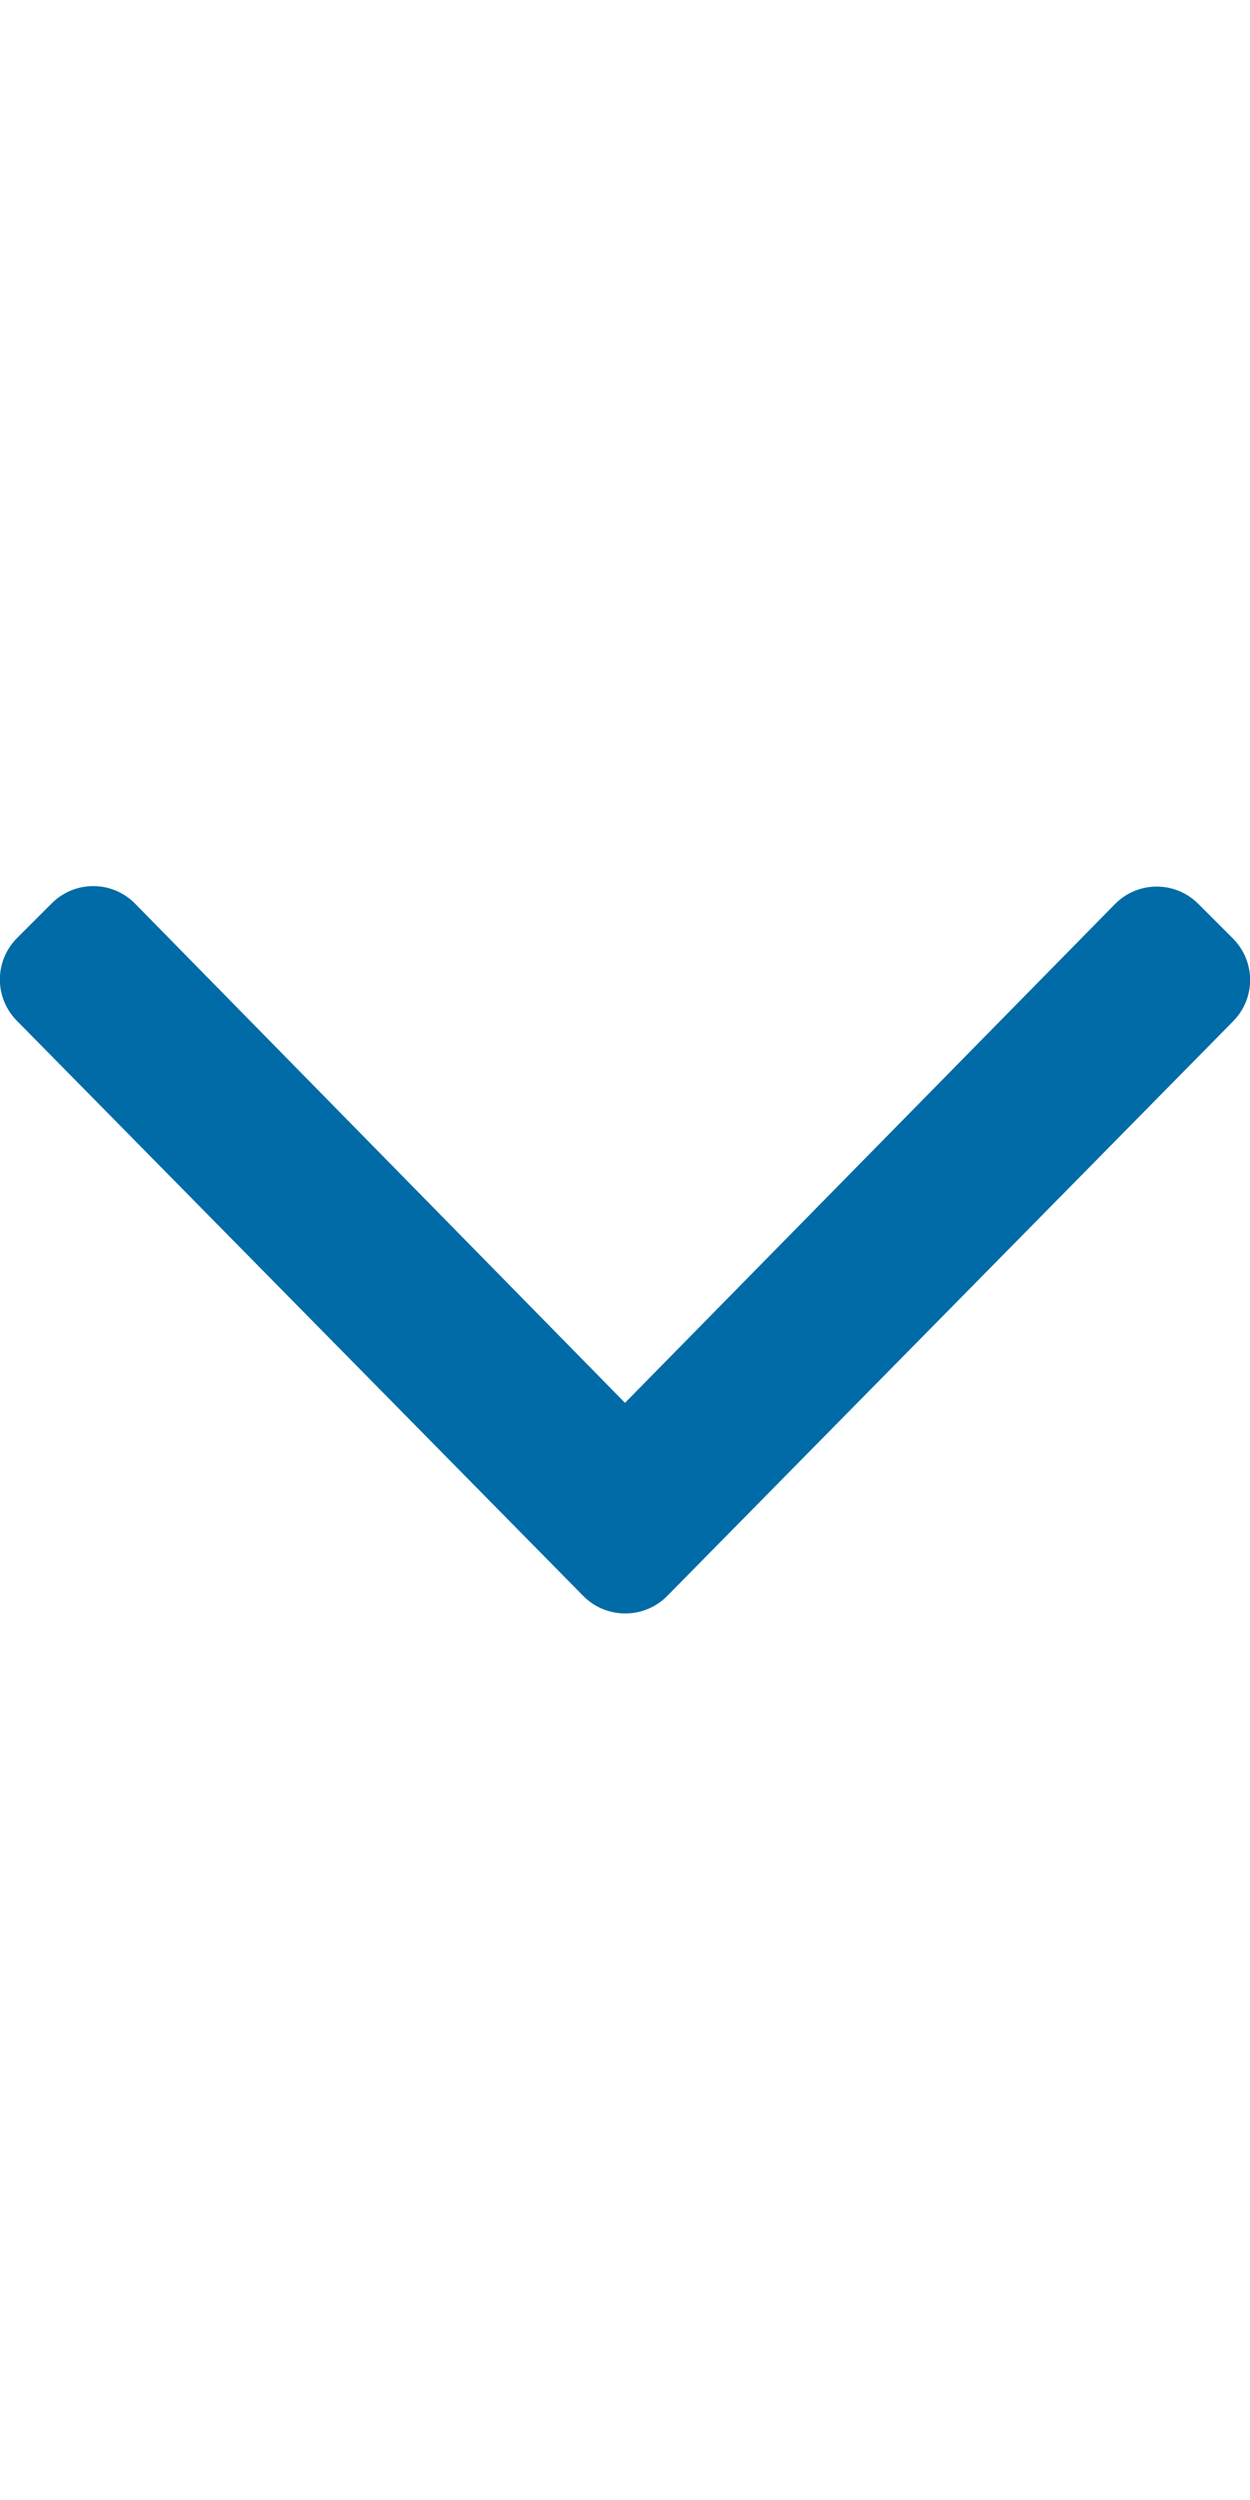 <svg aria-hidden="true" data-prefix="fal" data-icon="angle-down" class="svg-inline--fa fa-angle-down fa-w-8" xmlns="http://www.w3.org/2000/svg"
viewBox="0 0 256 512">
	<path fill="#006ba6" d="M119.5 326.9L3.5 209.1c-4.7-4.7-4.7-12.3 0-17l7.1-7.1c4.7-4.7 12.3-4.7 17 0L128 287.3l100.4-102.2c4.7-4.7 12.3-4.7 17 0l7.1 7.1c4.7 4.7 4.7 12.3 0 17L136.5 327c-4.7 4.6-12.3 4.6-17-.1z"></path>
</svg>

